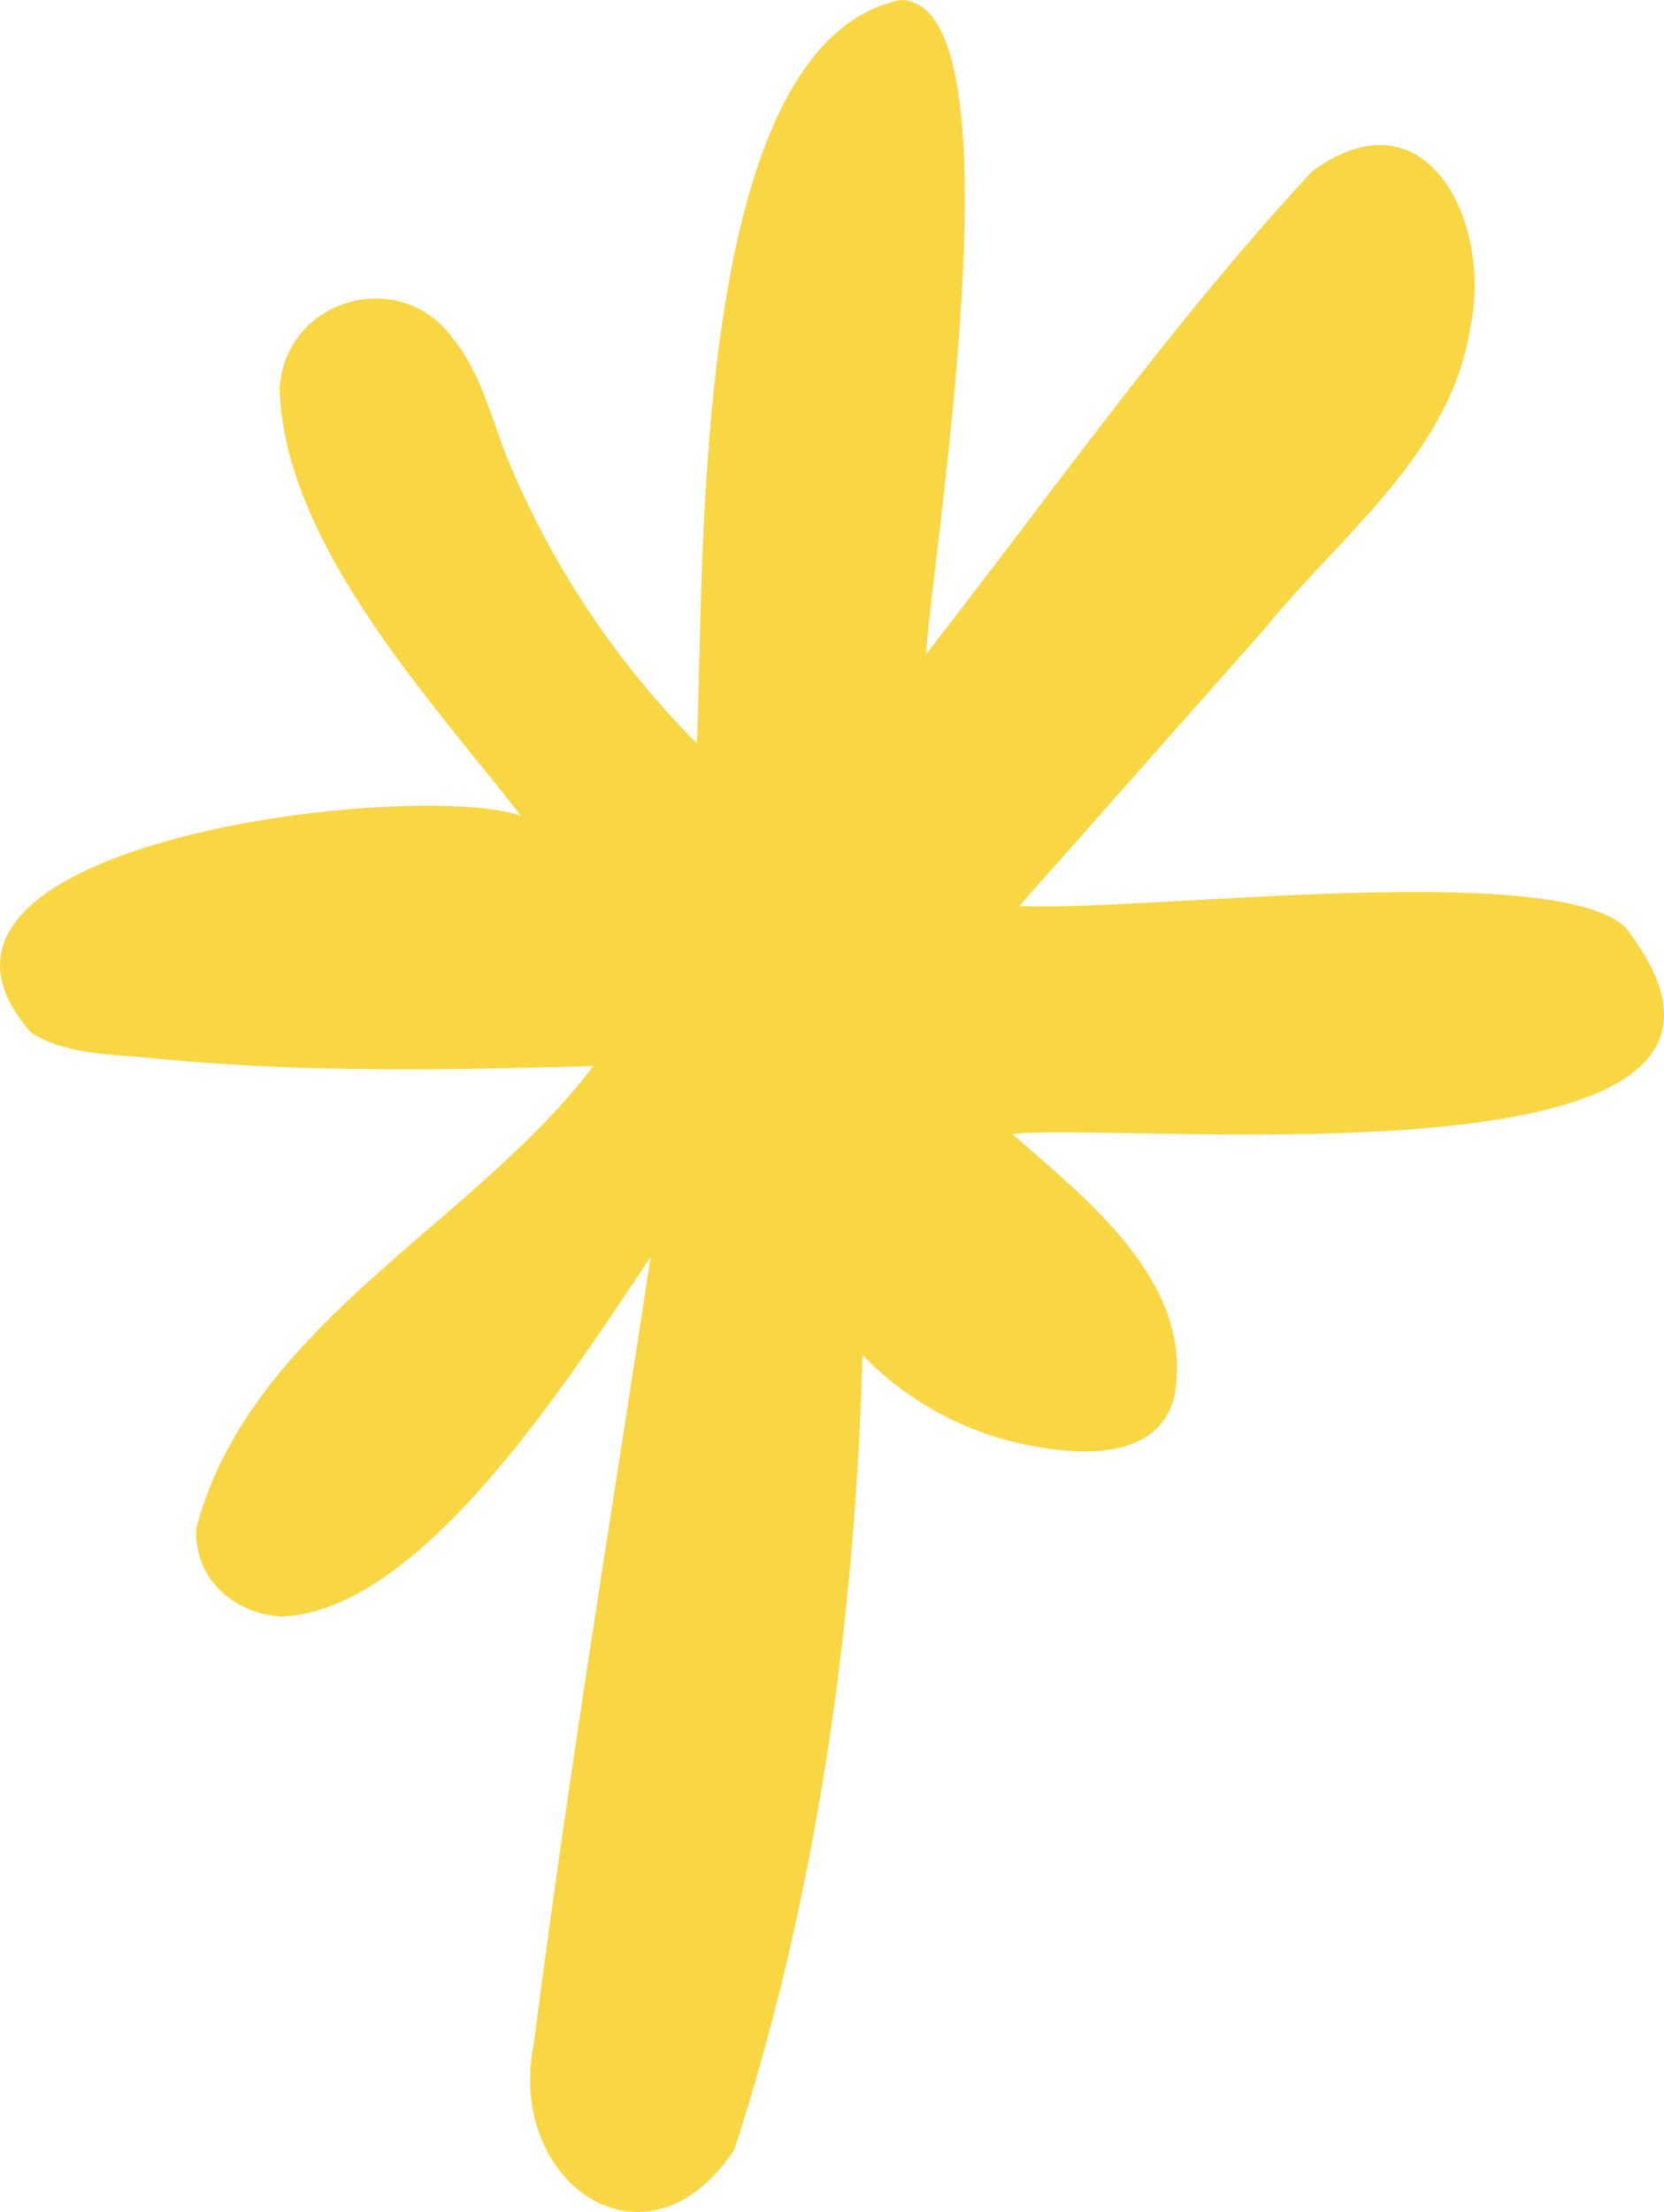 <?xml version="1.0" encoding="UTF-8"?><svg xmlns="http://www.w3.org/2000/svg" height="332.01" viewBox="0 0 249.94 332.01" width="249.94"><g data-name="Layer 2"><g data-name="Layer 1"><path d="M244.09,139.15c-10.91-10.15-72-2.31-91-3.15L190,94.31c11.43-14.1,28-26.31,30.85-45.26,3.33-15.33-6.41-36-23.75-23.34-21,22.61-39,48.15-58,72.48C139.94,83.36,153.9.37,135.29,0c-31.82,6.57-29.42,85.1-30.62,111.58a132.06,132.06,0,0,1-28.31-42.4c-2.51-6.1-4-13-8.23-18.23C60.29,39.87,43,44.7,42,58.18c.55,23.12,22.48,46.64,36.26,64.27C62,116.86-20.26,126.59,4.67,155c5.16,3.33,12.48,3.26,18.38,3.85,22,2.17,44.06,1.8,66.08,1.15C71,183.92,37.55,198.83,29.48,229.41c-.39,7.44,5.57,12.8,12.74,13.23,21.46-.66,44.16-37.29,55.5-53.93-6,39.38-12.5,78.72-17.56,118.22C76,327.49,97,342.57,110.28,322.69c12.39-38.05,18.19-79.26,19.26-119.32a47.41,47.41,0,0,0,23.86,13.34c7.91,1.68,20.54,2.92,23-7.17,3.1-17-13-29.33-24.37-39.34C170.8,168.35,275.55,179.4,244.09,139.15Z" fill="#f9d643"/></g></g></svg>